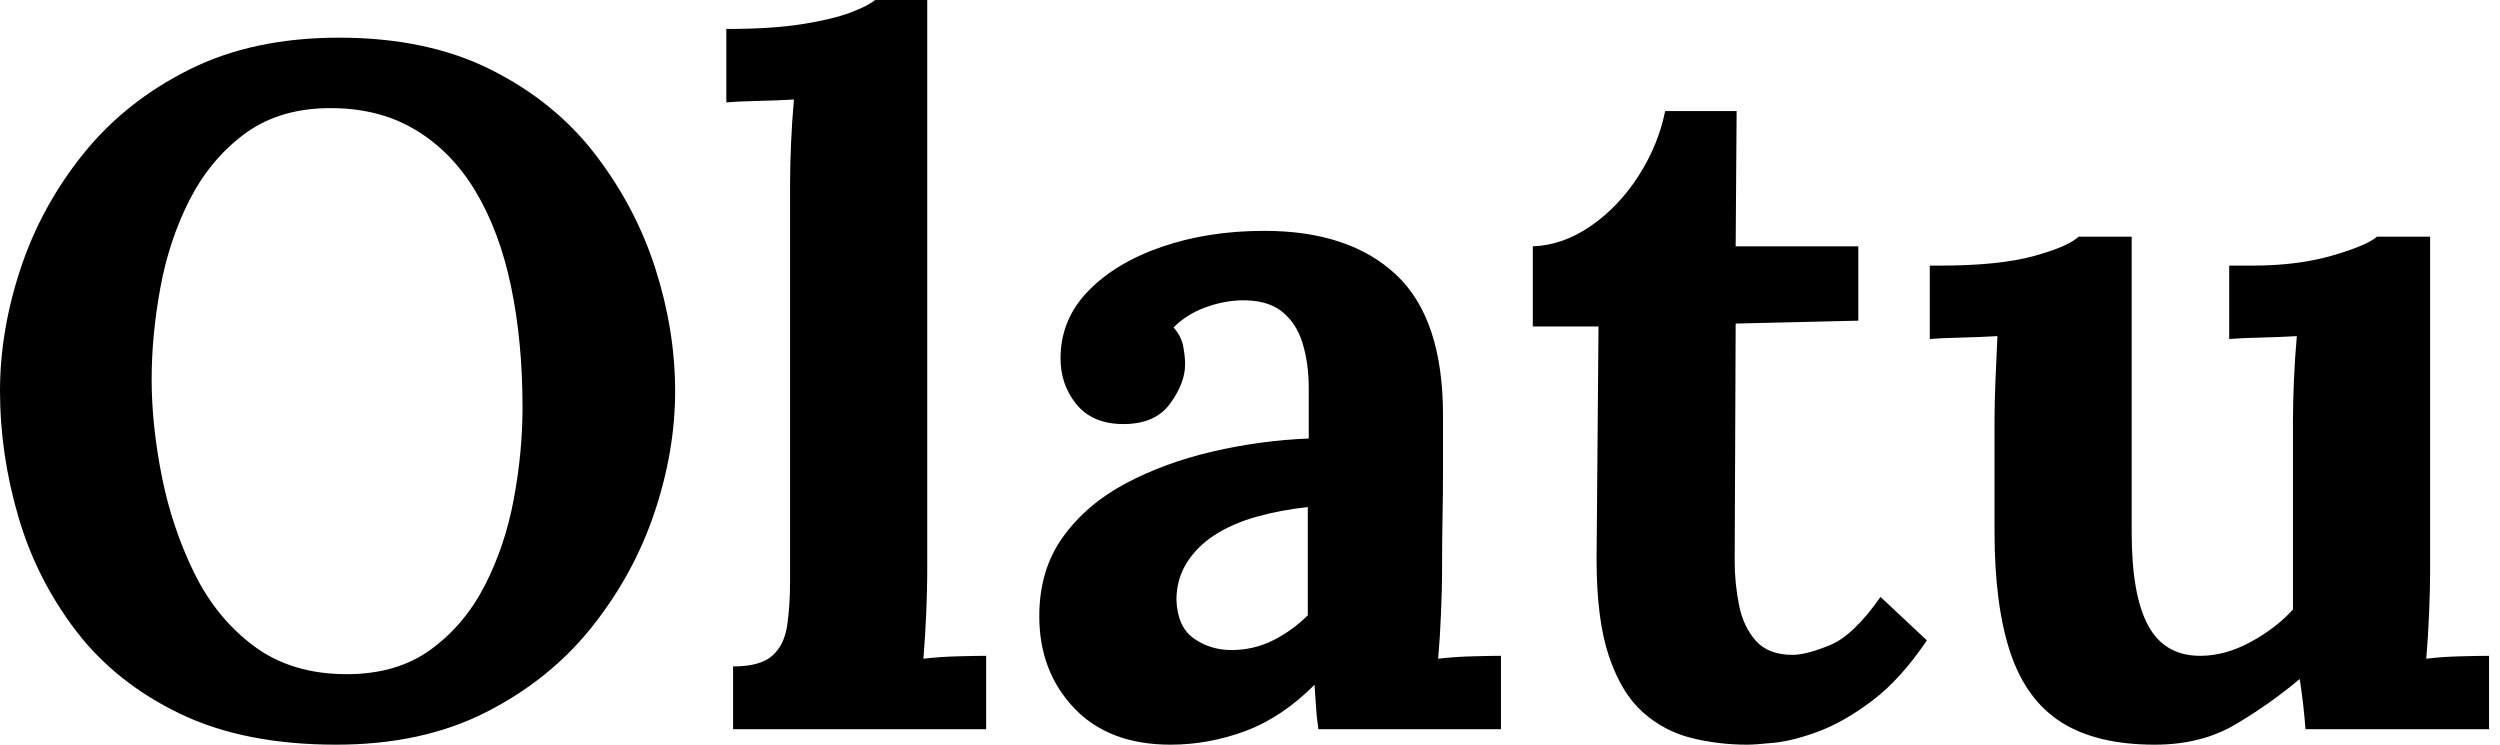 <svg baseProfile="full" height="28" version="1.1" viewBox="0 0 94 28" width="94" xmlns="http://www.w3.org/2000/svg" xmlns:ev="http://www.w3.org/2001/xml-events" xmlns:xlink="http://www.w3.org/1999/xlink"><defs /><g><path d="M13.909 28Q10.459 28 8.044 26.838Q5.629 25.676 4.14 23.733Q2.651 21.79 1.961 19.429Q1.271 17.069 1.271 14.708Q1.271 12.42 2.052 10.078Q2.833 7.735 4.412 5.774Q5.992 3.813 8.389 2.615Q10.786 1.416 14.018 1.416Q17.323 1.416 19.72 2.615Q22.117 3.813 23.642 5.792Q25.167 7.772 25.912 10.096Q26.656 12.42 26.656 14.708Q26.656 16.96 25.875 19.284Q25.095 21.608 23.515 23.588Q21.935 25.567 19.538 26.783Q17.141 28 13.909 28ZM14.309 25.349Q16.197 25.349 17.468 24.423Q18.739 23.497 19.502 22.008Q20.265 20.519 20.591 18.757Q20.918 16.996 20.918 15.326Q20.918 12.82 20.482 10.75Q20.047 8.68 19.139 7.173Q18.231 5.665 16.833 4.848Q15.435 4.031 13.546 4.067Q11.694 4.104 10.423 5.066Q9.152 6.029 8.389 7.536Q7.626 9.043 7.3 10.822Q6.973 12.602 6.973 14.272Q6.973 15.979 7.354 17.904Q7.735 19.829 8.571 21.536Q9.406 23.243 10.822 24.296Q12.239 25.349 14.309 25.349Z M28.835 25.058Q29.852 25.058 30.306 24.659Q30.76 24.259 30.869 23.515Q30.978 22.77 30.978 21.826V6.9Q30.978 6.246 31.014 5.393Q31.051 4.54 31.123 3.741Q30.542 3.777 29.761 3.795Q28.981 3.813 28.581 3.85V1.089Q30.288 1.089 31.432 0.908Q32.576 0.726 33.248 0.472Q33.92 0.218 34.174 0.0H36.135V21.572Q36.135 22.08 36.099 23.006Q36.062 23.933 35.99 24.768Q36.607 24.695 37.297 24.677Q37.987 24.659 38.35 24.659V27.419H28.835Z M50.843 27.419Q50.77 26.911 50.752 26.565Q50.734 26.22 50.698 25.748Q49.463 26.983 48.083 27.492Q46.703 28 45.287 28Q42.962 28 41.655 26.62Q40.348 25.24 40.348 23.17Q40.348 21.427 41.237 20.192Q42.127 18.957 43.598 18.176Q45.069 17.396 46.866 16.978Q48.664 16.56 50.48 16.488V14.599Q50.48 13.655 50.244 12.892Q50.008 12.13 49.445 11.694Q48.882 11.258 47.865 11.294Q47.175 11.331 46.521 11.585Q45.868 11.839 45.396 12.311Q45.686 12.638 45.759 13.019Q45.831 13.401 45.831 13.691Q45.831 14.418 45.25 15.198Q44.669 15.979 43.398 15.943Q42.309 15.907 41.728 15.18Q41.147 14.454 41.147 13.473Q41.147 12.021 42.182 10.949Q43.217 9.878 44.96 9.279Q46.703 8.68 48.809 8.68Q52.005 8.68 53.767 10.332Q55.528 11.984 55.528 15.616Q55.528 16.851 55.528 17.722Q55.528 18.594 55.51 19.466Q55.492 20.337 55.492 21.572Q55.492 22.08 55.455 23.006Q55.419 23.933 55.346 24.768Q55.964 24.695 56.654 24.677Q57.344 24.659 57.707 24.659V27.419ZM50.444 19.066Q49.427 19.175 48.519 19.429Q47.611 19.684 46.939 20.119Q46.267 20.555 45.886 21.173Q45.505 21.79 45.505 22.553Q45.541 23.569 46.158 24.005Q46.776 24.441 47.575 24.441Q48.41 24.441 49.136 24.078Q49.863 23.715 50.444 23.134Q50.444 22.77 50.444 22.425Q50.444 22.08 50.444 21.717Q50.444 21.064 50.444 20.392Q50.444 19.72 50.444 19.066Z M66.968 28Q65.878 28 64.861 27.746Q63.844 27.492 63.045 26.783Q62.246 26.075 61.774 24.695Q61.302 23.315 61.302 21.027L61.375 12.275H58.905V9.261Q60.031 9.224 61.084 8.498Q62.137 7.772 62.882 6.61Q63.626 5.447 63.881 4.176H66.568L66.532 9.261H71.144V12.057L66.532 12.166L66.495 21.1Q66.495 21.935 66.659 22.752Q66.822 23.569 67.294 24.096Q67.767 24.623 68.674 24.623Q69.183 24.623 70.073 24.259Q70.962 23.896 71.979 22.444L73.722 24.078Q72.742 25.53 71.689 26.329Q70.636 27.128 69.673 27.492Q68.711 27.855 67.984 27.927Q67.258 28 66.968 28Z M82.293 28Q80.114 28 78.789 27.165Q77.463 26.329 76.864 24.55Q76.265 22.77 76.265 19.974V15.798Q76.265 15.144 76.301 14.291Q76.337 13.437 76.374 12.638Q75.792 12.674 75.012 12.693Q74.231 12.711 73.831 12.747V9.987H74.195Q76.446 9.987 77.754 9.624Q79.061 9.261 79.424 8.898H81.422V20.01Q81.422 22.371 82.039 23.515Q82.656 24.659 84 24.659Q84.944 24.659 85.907 24.132Q86.869 23.606 87.486 22.916V15.798Q87.486 15.144 87.523 14.291Q87.559 13.437 87.632 12.638Q87.051 12.674 86.27 12.693Q85.489 12.711 85.089 12.747V9.987H85.961Q87.668 9.987 88.975 9.606Q90.283 9.224 90.646 8.898H92.643V21.572Q92.643 22.08 92.607 23.006Q92.571 23.933 92.498 24.768Q93.079 24.695 93.787 24.677Q94.495 24.659 94.859 24.659V27.419H87.958Q87.922 26.947 87.868 26.475Q87.813 26.003 87.741 25.53Q86.615 26.475 85.326 27.237Q84.036 28 82.293 28Z " fill="rgb(0,0,0)" transform="translate(-1.271, 0)" /></g></svg>